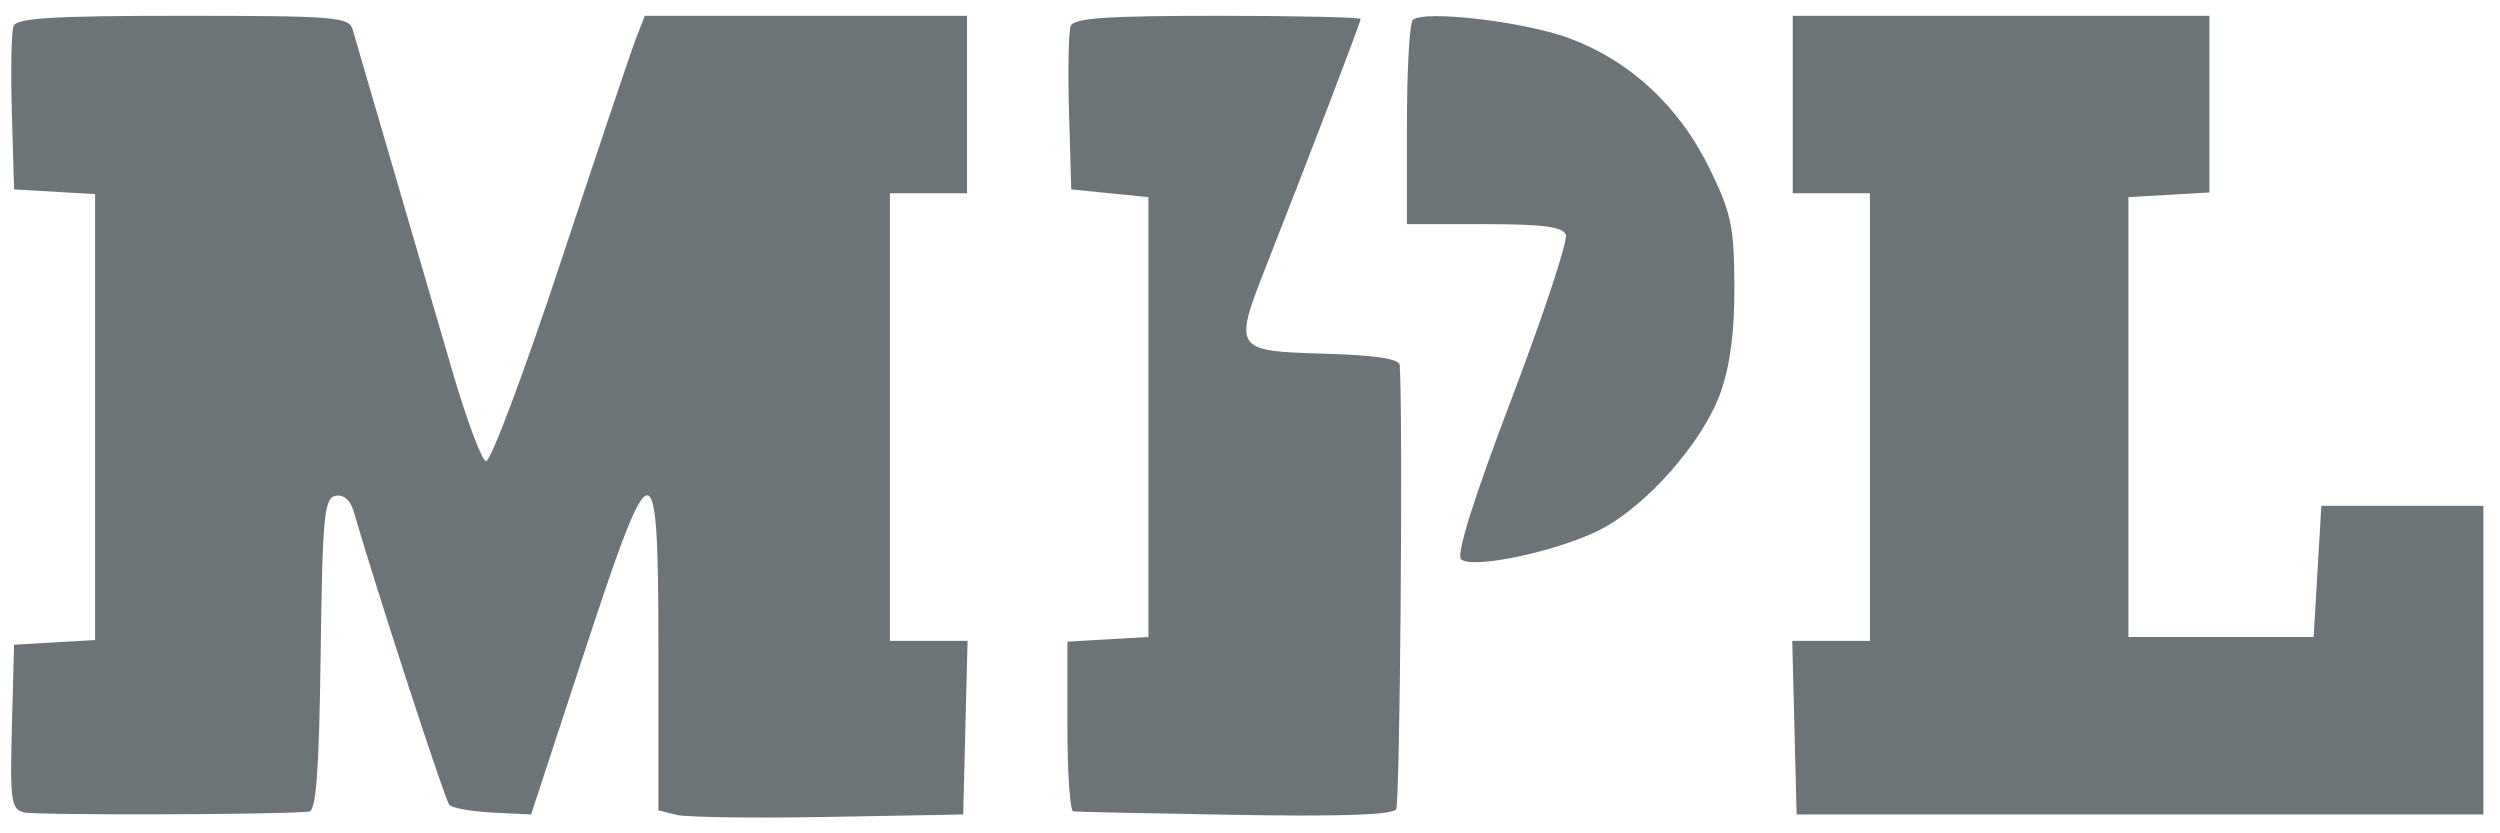 <svg width="138" height="46" viewBox="0 0 138 46" fill="none" xmlns="http://www.w3.org/2000/svg">
<path fill-rule="evenodd" clip-rule="evenodd" d="M0.747 1.435C0.628 1.745 0.587 3.901 0.654 6.227L0.777 10.456L3.013 10.585L5.249 10.714V23.022V35.33L3.013 35.459L0.777 35.588L0.656 40.114C0.548 44.191 0.613 44.659 1.312 44.842C1.96 45.011 15.405 44.977 17.061 44.801C17.452 44.76 17.614 42.561 17.7 36.126C17.802 28.479 17.895 27.49 18.524 27.369C18.966 27.285 19.341 27.604 19.518 28.216C20.805 32.643 24.562 44.172 24.803 44.429C24.97 44.607 26.053 44.798 27.21 44.855L29.316 44.959L32.218 36.12C36.053 24.438 36.344 24.43 36.344 36.006V44.73L37.339 44.979C37.886 45.116 41.672 45.168 45.751 45.094L53.169 44.959L53.29 40.167L53.41 35.375H51.267H49.123V23.022V10.669H51.253H53.382V5.771V0.872H44.489H35.596L35.135 2.044C34.882 2.688 33.008 8.252 30.97 14.41C28.921 20.602 27.067 25.538 26.821 25.456C26.576 25.374 25.738 23.116 24.957 20.438C24.177 17.759 22.67 12.597 21.608 8.965C20.546 5.334 19.581 2.028 19.463 1.618C19.267 0.937 18.448 0.872 10.106 0.872C2.922 0.872 0.917 0.993 0.747 1.435ZM59.103 1.435C58.984 1.745 58.942 3.901 59.01 6.227L59.133 10.456L61.263 10.669L63.392 10.882V23.022V35.162L61.156 35.29L58.92 35.419V40.082C58.92 42.648 59.064 44.765 59.239 44.79C59.415 44.814 63.435 44.9 68.173 44.981C73.978 45.08 76.879 44.98 77.068 44.673C77.279 44.331 77.45 23.267 77.267 20.162C77.245 19.803 75.968 19.608 73.088 19.523C68.096 19.377 68.064 19.326 69.933 14.581C72.25 8.702 75.106 1.23 75.106 1.049C75.106 0.952 71.554 0.872 67.213 0.872C61.064 0.872 59.271 0.997 59.103 1.435ZM77.981 1.109C77.806 1.291 77.662 3.9 77.662 6.907V12.373H81.935C85.168 12.373 86.262 12.516 86.432 12.959C86.556 13.281 85.212 17.348 83.445 21.997C81.344 27.527 80.378 30.594 80.651 30.867C81.218 31.434 85.857 30.466 88.252 29.28C90.836 28.001 94.031 24.377 94.984 21.643C95.52 20.103 95.757 18.248 95.739 15.72C95.717 12.461 95.556 11.718 94.34 9.247C92.673 5.861 89.997 3.377 86.67 2.127C84.174 1.189 78.54 0.529 77.981 1.109ZM98.96 5.771V10.669H101.089H103.219V23.022V35.375H101.075H98.932L99.052 40.167L99.173 44.959H118.128H137.083V36.44V27.921H132.61H128.138L127.925 31.541L127.712 35.162H122.6H117.489V23.022V10.882L119.725 10.754L121.961 10.625V5.749V0.872H110.46H98.96V5.771Z" fill="#6D7477"/>
</svg>
